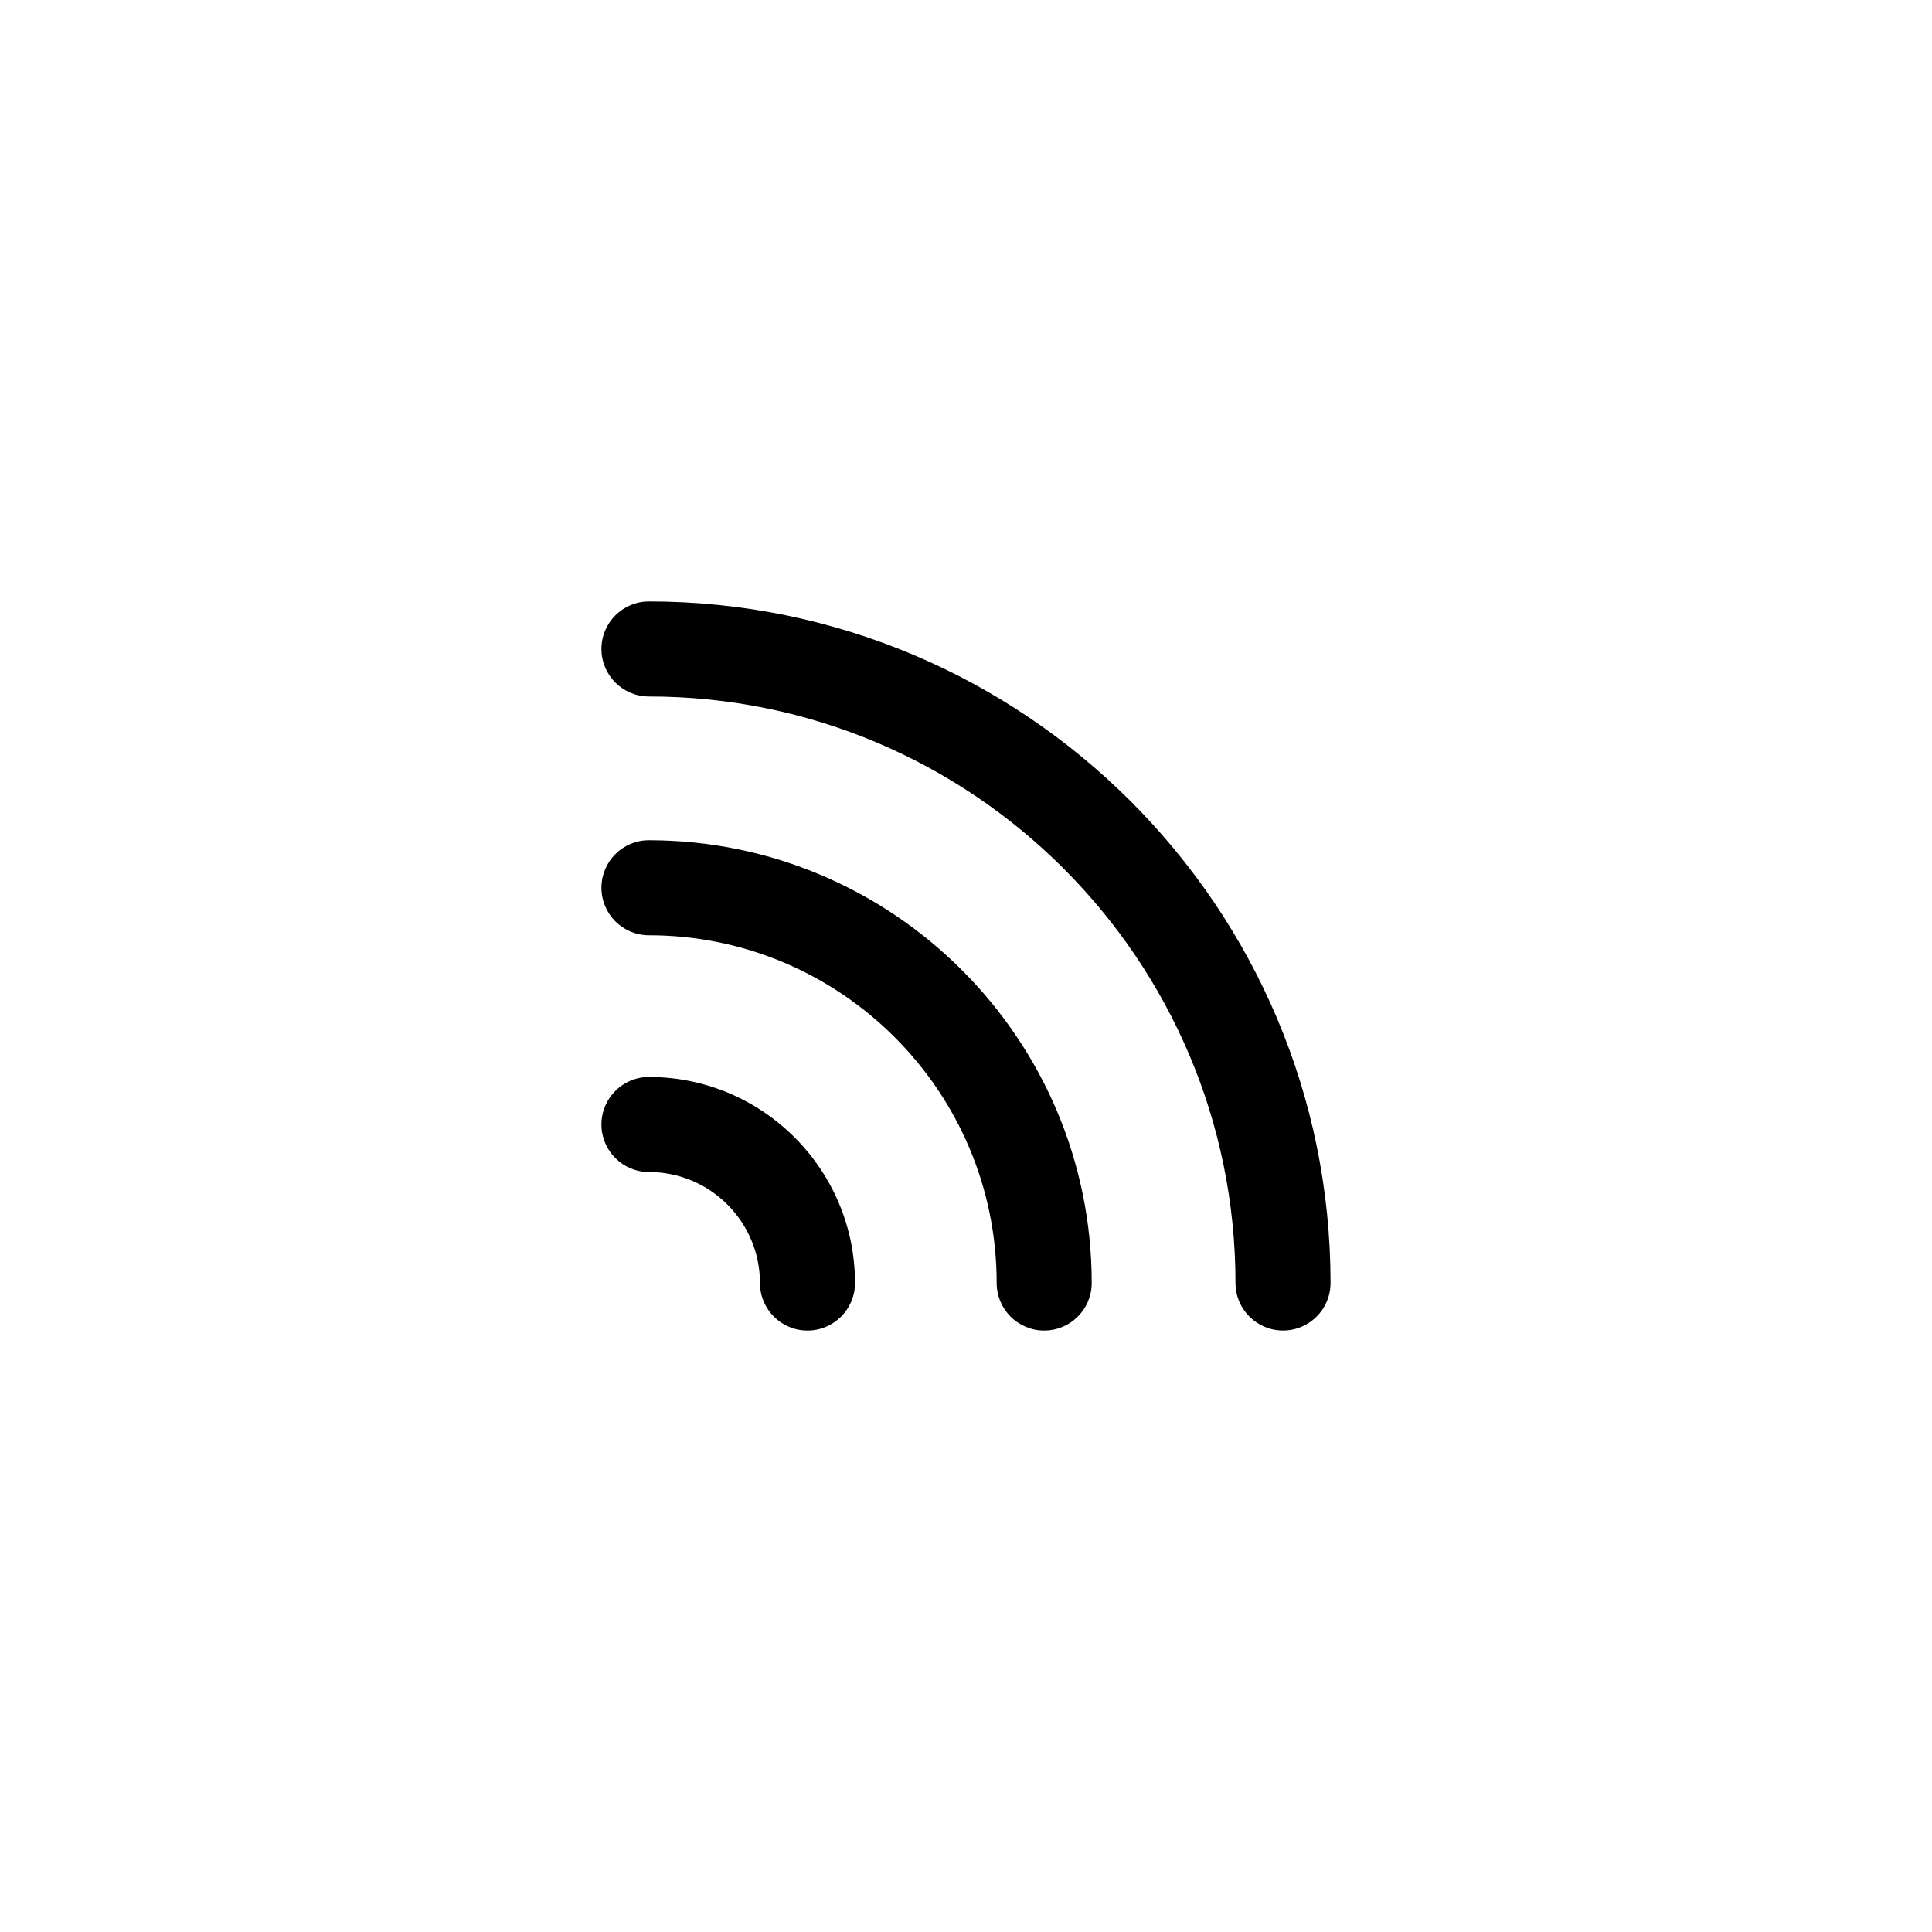 <?xml version="1.0" encoding="UTF-8"?>
<!-- Uploaded to: SVG Repo, www.svgrepo.com, Generator: SVG Repo Mixer Tools -->
<svg fill="#000000" width="800px" height="800px" version="1.1" viewBox="144 144 512 512" xmlns="http://www.w3.org/2000/svg">
 <path d="m315.98 366.67c-6.957 0-12.594 5.637-12.594 12.594s5.637 12.594 12.594 12.594c50.809 0 92.148 41.344 92.148 92.156 0 6.957 5.637 12.594 12.594 12.594s12.594-5.637 12.594-12.594c0.004-64.703-52.629-117.34-117.34-117.34zm0-63.281c-6.957 0-12.594 5.637-12.594 12.594s5.637 12.594 12.594 12.594c85.715 0 155.44 69.727 155.44 155.43 0 6.957 5.637 12.594 12.594 12.594s12.594-5.637 12.594-12.594c0.004-99.598-81.023-180.62-180.63-180.62zm0 126.02c-6.957 0-12.594 5.637-12.594 12.594s5.637 12.594 12.594 12.594c16.223 0 29.418 13.195 29.418 29.418 0 6.957 5.637 12.594 12.594 12.594s12.594-5.637 12.594-12.594c0.004-30.109-24.492-54.605-54.605-54.605z"/>
</svg>